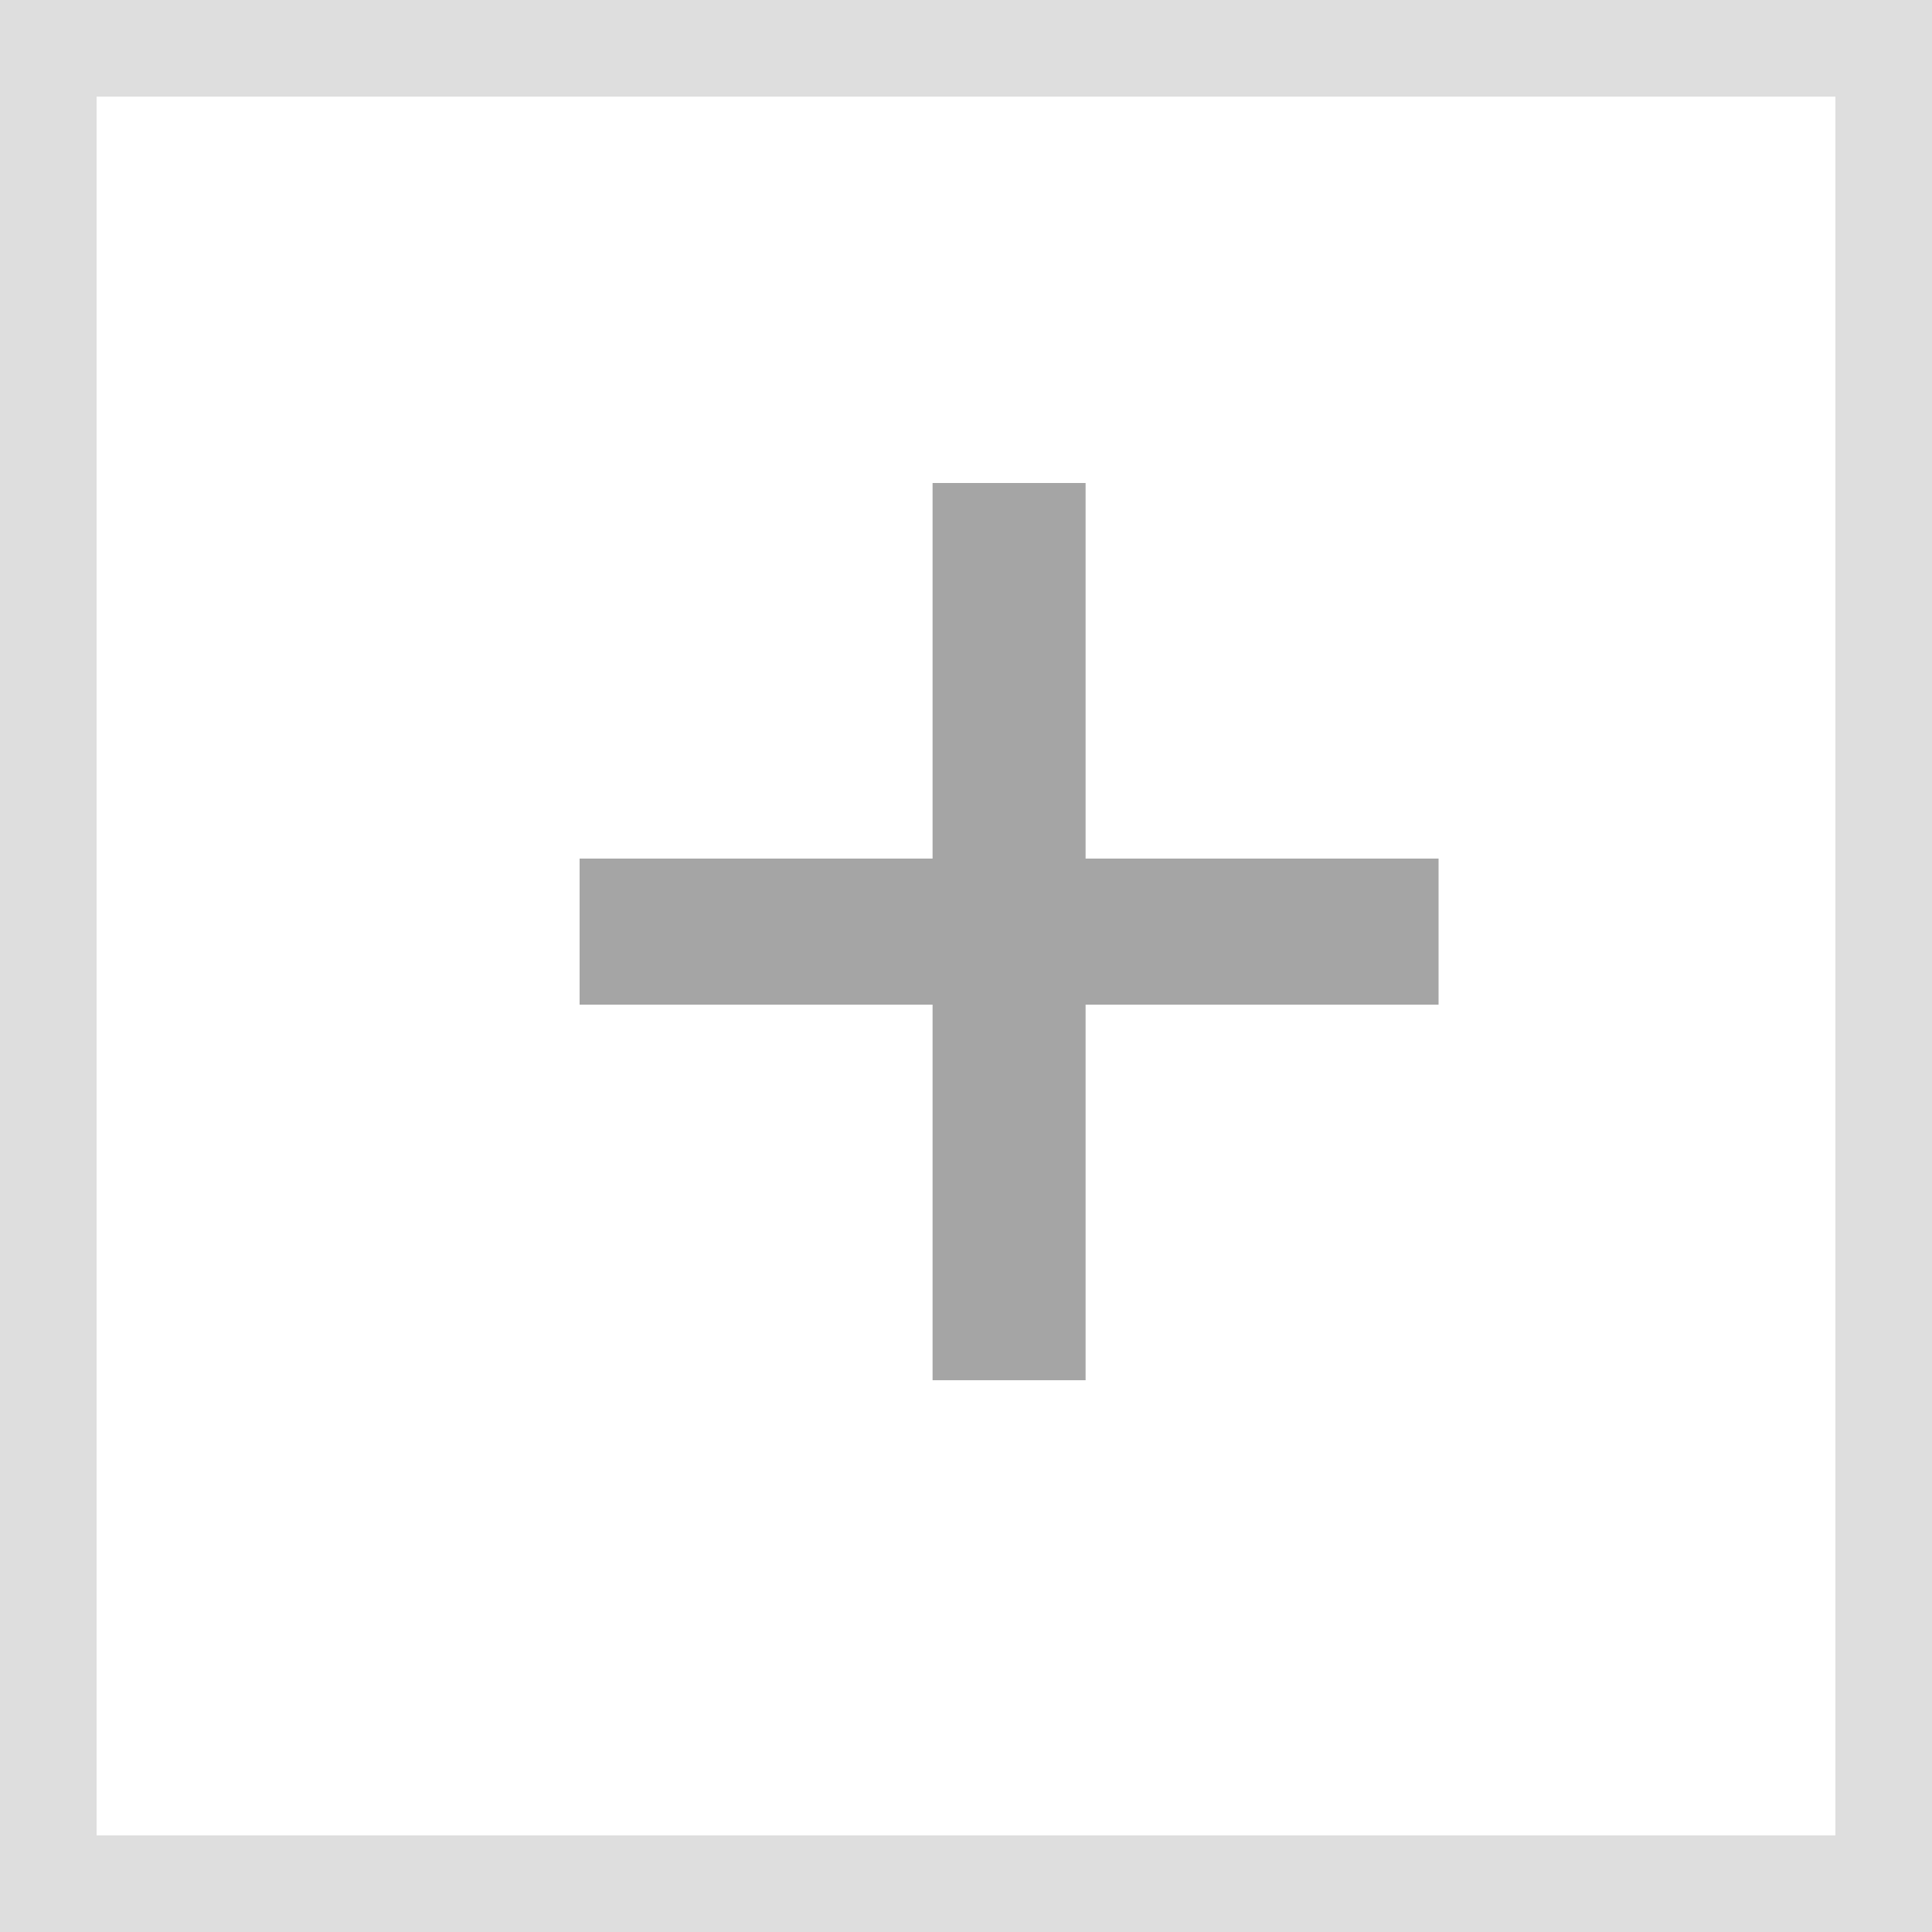<svg xmlns="http://www.w3.org/2000/svg" width="20" height="20" viewBox="0 0 20 20">
  <g id="그룹_672" data-name="그룹 672" transform="translate(-911 -830)">
    <g id="사각형_103" data-name="사각형 103" transform="translate(911 830)" fill="#fff" stroke="#dedede" stroke-width="1">
      <rect width="20" height="20" stroke="none"/>
      <rect x="0.5" y="0.5" width="19" height="19" fill="none"/>
    </g>
    <path id="패스_812" data-name="패스 812" d="M4.338-2.034H5.922V-5.922H9.576V-7.434H5.922v-3.888H4.338v3.888H.684v1.512H4.338Z" transform="translate(916.316 846.322)" fill="#a5a5a5"/>
  </g>
</svg>
